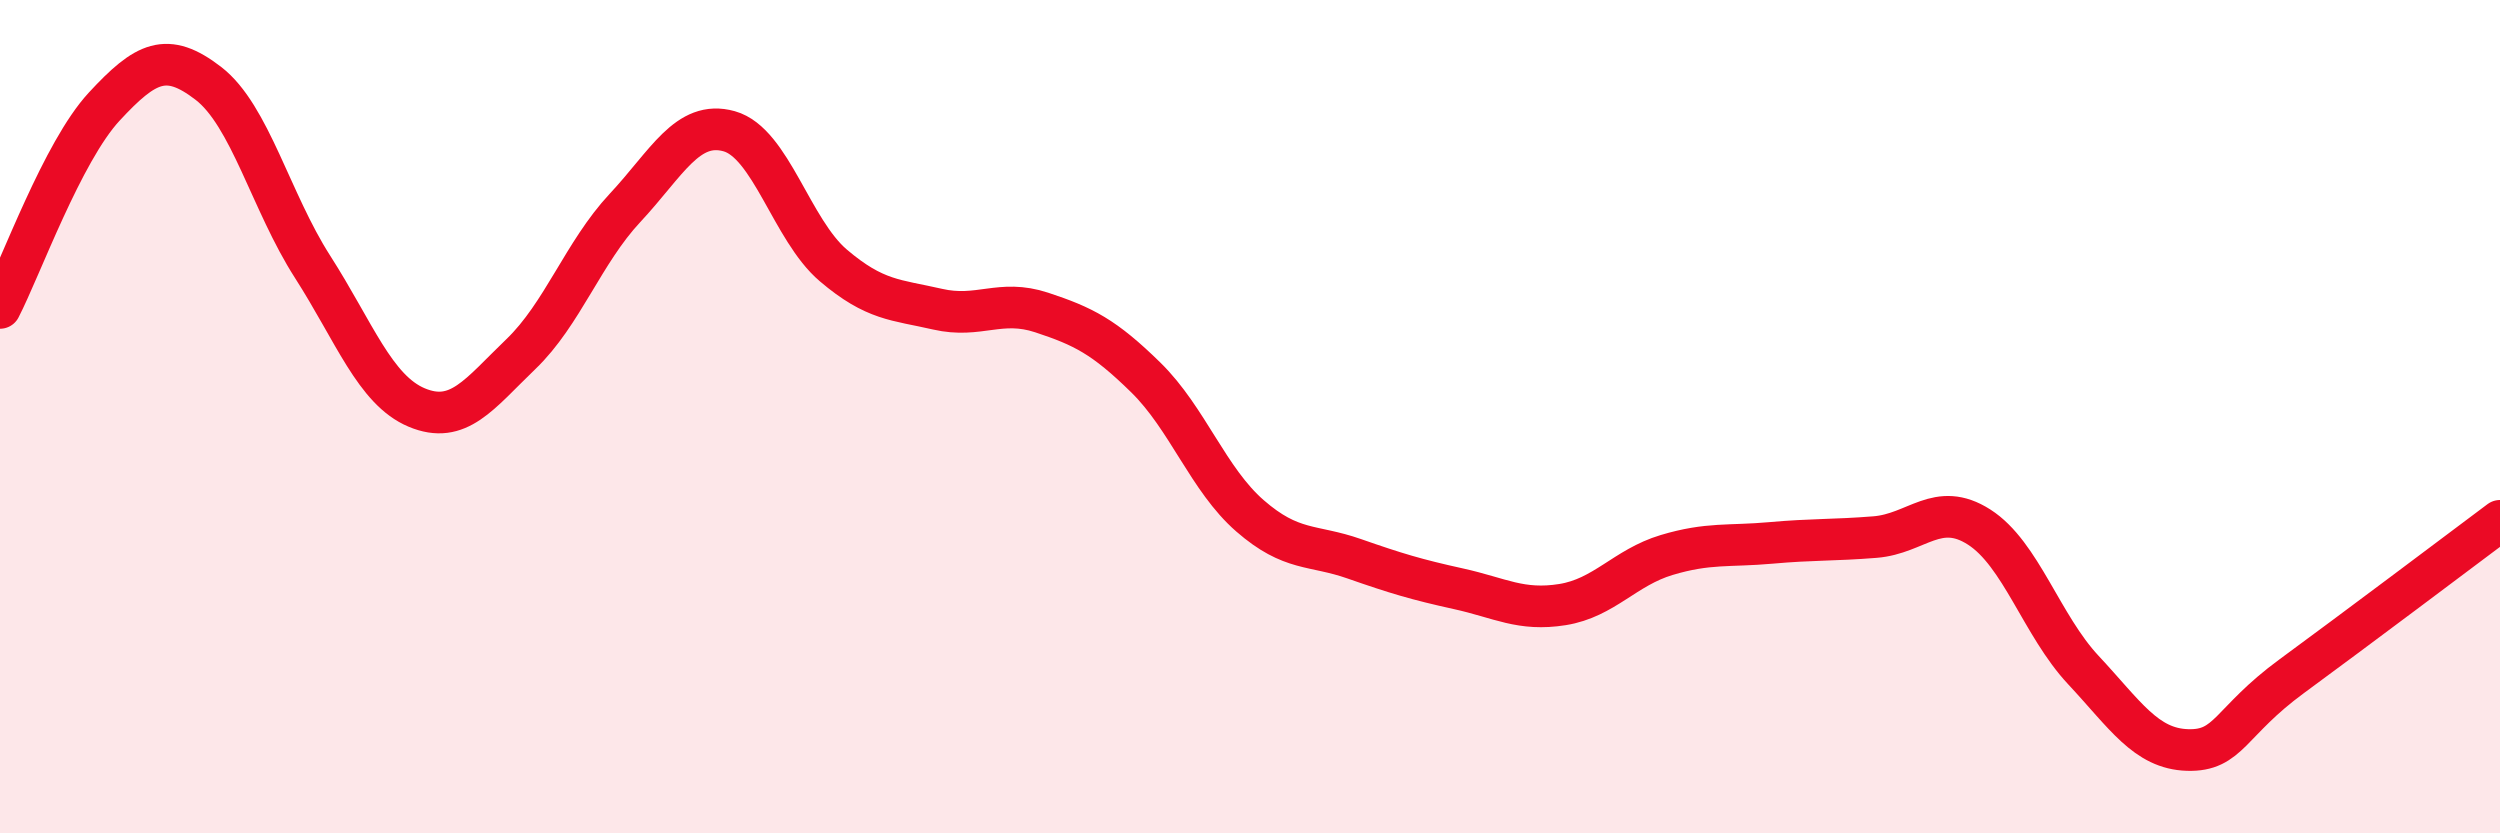 
    <svg width="60" height="20" viewBox="0 0 60 20" xmlns="http://www.w3.org/2000/svg">
      <path
        d="M 0,7.39 C 0.5,6.42 1.5,3.64 2.5,2.56 C 3.5,1.48 4,1.23 5,2 C 6,2.77 6.5,4.84 7.5,6.4 C 8.5,7.96 9,9.36 10,9.78 C 11,10.2 11.5,9.46 12.5,8.5 C 13.5,7.54 14,6.06 15,4.99 C 16,3.92 16.5,2.87 17.5,3.15 C 18.5,3.43 19,5.52 20,6.37 C 21,7.22 21.5,7.19 22.5,7.42 C 23.5,7.65 24,7.17 25,7.5 C 26,7.83 26.5,8.08 27.5,9.06 C 28.5,10.04 29,11.51 30,12.38 C 31,13.25 31.5,13.06 32.5,13.41 C 33.5,13.76 34,13.91 35,14.13 C 36,14.35 36.5,14.67 37.5,14.51 C 38.5,14.35 39,13.62 40,13.32 C 41,13.02 41.5,13.12 42.5,13.03 C 43.5,12.94 44,12.97 45,12.89 C 46,12.81 46.5,12.01 47.5,12.65 C 48.5,13.29 49,15.01 50,16.08 C 51,17.15 51.5,17.97 52.5,18 C 53.5,18.03 53.5,17.33 55,16.23 C 56.5,15.13 59,13.25 60,12.5L60 20L0 20Z"
        fill="#EB0A25"
        opacity="0.1"
        stroke-linecap="round"
        stroke-linejoin="round"
      />
      <path
        d="M 0,7.39 C 0.5,6.42 1.5,3.64 2.5,2.56 C 3.5,1.48 4,1.23 5,2 C 6,2.77 6.5,4.84 7.5,6.4 C 8.5,7.96 9,9.36 10,9.78 C 11,10.2 11.5,9.46 12.5,8.5 C 13.5,7.54 14,6.06 15,4.99 C 16,3.92 16.5,2.87 17.5,3.15 C 18.5,3.43 19,5.52 20,6.37 C 21,7.22 21.5,7.19 22.5,7.42 C 23.5,7.65 24,7.17 25,7.5 C 26,7.83 26.5,8.08 27.5,9.06 C 28.5,10.04 29,11.51 30,12.38 C 31,13.25 31.5,13.06 32.5,13.41 C 33.5,13.76 34,13.91 35,14.13 C 36,14.35 36.5,14.67 37.5,14.51 C 38.5,14.35 39,13.62 40,13.32 C 41,13.02 41.5,13.12 42.5,13.03 C 43.5,12.94 44,12.97 45,12.89 C 46,12.81 46.5,12.01 47.5,12.65 C 48.5,13.29 49,15.01 50,16.08 C 51,17.15 51.5,17.97 52.5,18 C 53.5,18.03 53.5,17.33 55,16.23 C 56.5,15.13 59,13.25 60,12.5"
        stroke="#EB0A25"
        stroke-width="1"
        fill="none"
        stroke-linecap="round"
        stroke-linejoin="round"
      />
    </svg>
  